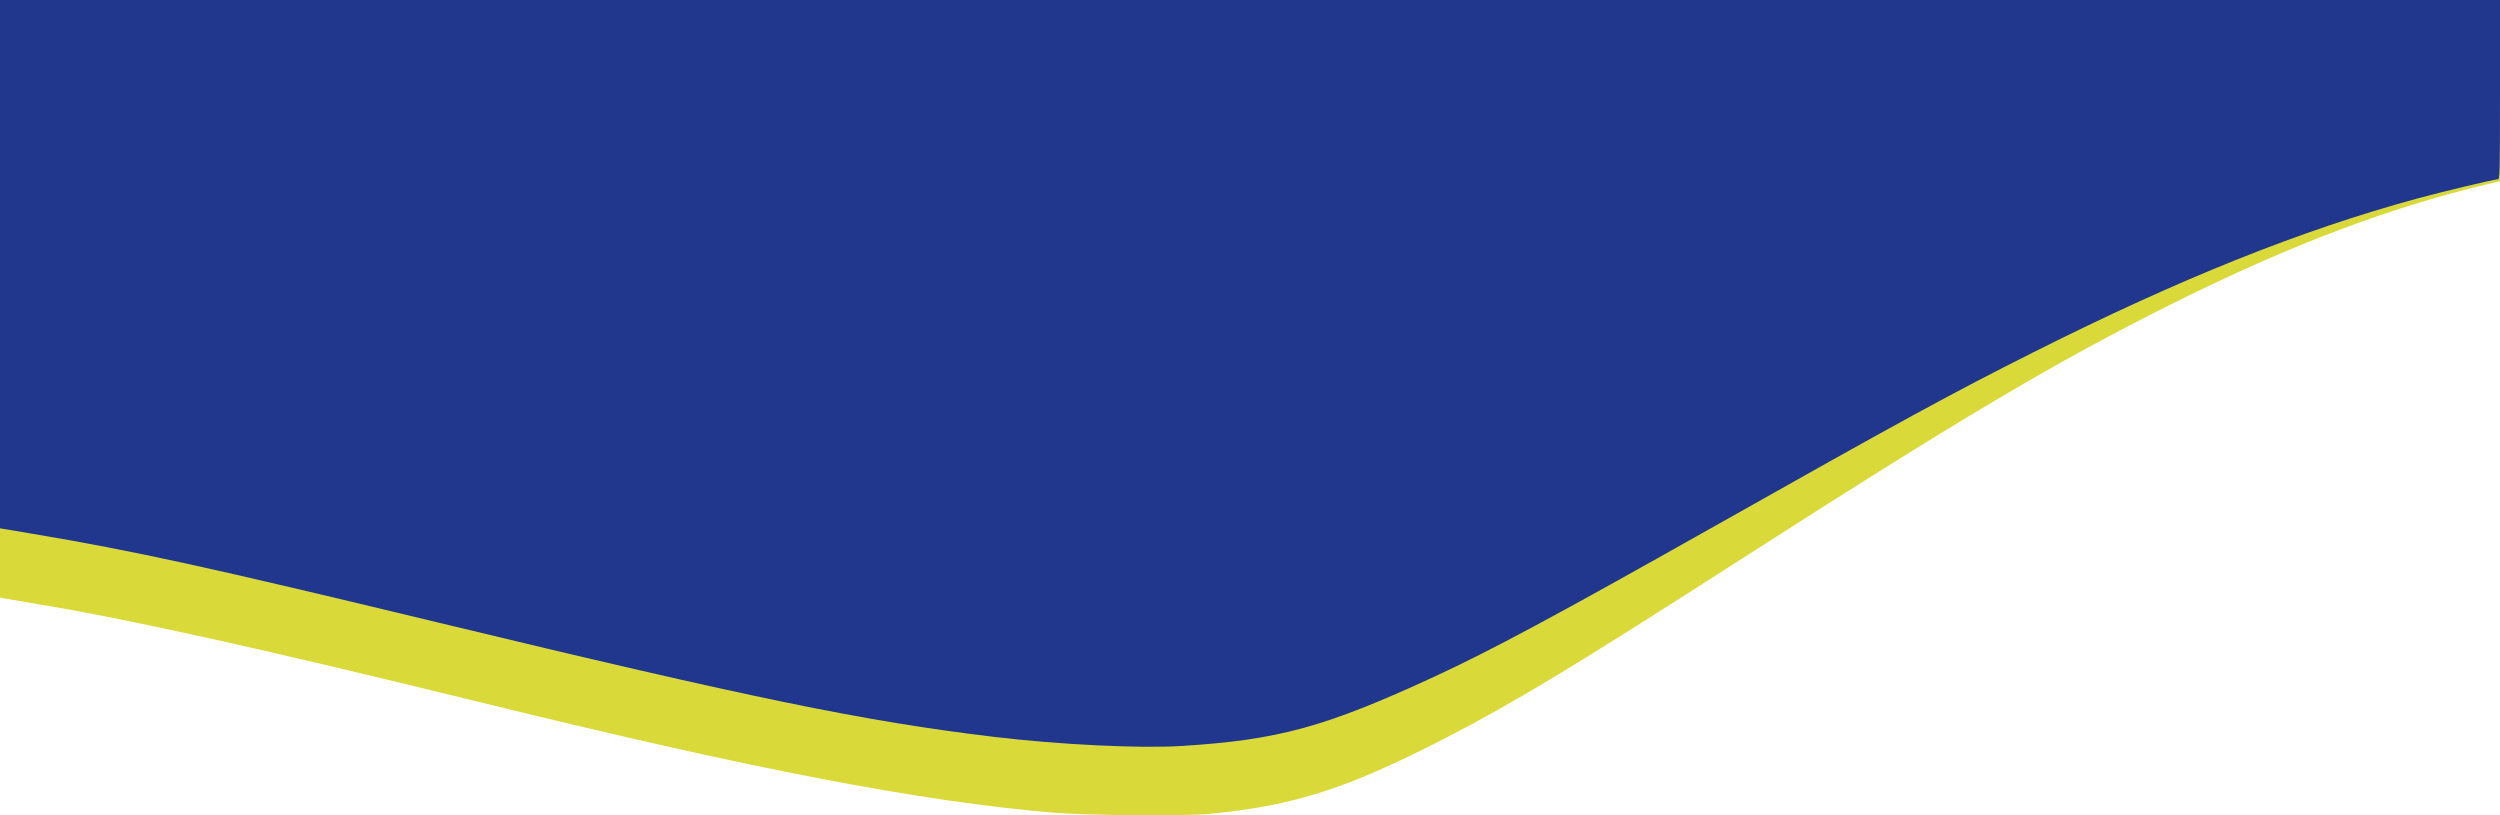 <?xml version="1.0" encoding="UTF-8" standalone="no"?>
<!-- Created with Inkscape (http://www.inkscape.org/) -->

<svg
   xmlns:dc="http://purl.org/dc/elements/1.1/"
   xmlns:cc="http://creativecommons.org/ns#"
   xmlns:rdf="http://www.w3.org/1999/02/22-rdf-syntax-ns#"
   xmlns:svg="http://www.w3.org/2000/svg"
   xmlns="http://www.w3.org/2000/svg"
   xmlns:sodipodi="http://sodipodi.sourceforge.net/DTD/sodipodi-0.dtd"
   xmlns:inkscape="http://www.inkscape.org/namespaces/inkscape"
   width="503.502mm"
   height="164.206mm"
   viewBox="0 0 503.502 164.206"
   version="1.1"
   id="svg8"
   inkscape:version="0.92.4 (5da689c313, 2019-01-14)"
   sodipodi:docname="vague_jaune_down_gauche.svg">
  <defs
     id="defs2" />
  <sodipodi:namedview
     id="base"
     pagecolor="#ffffff"
     bordercolor="#666666"
     borderopacity="1.0"
     inkscape:pageopacity="0.0"
     inkscape:pageshadow="2"
     inkscape:zoom="0.35"
     inkscape:cx="784.47469"
     inkscape:cy="97.524369"
     inkscape:document-units="mm"
     inkscape:current-layer="g862"
     showgrid="false"
     inkscape:window-width="1920"
     inkscape:window-height="1017"
     inkscape:window-x="-8"
     inkscape:window-y="-8"
     inkscape:window-maximized="1"
     inkscape:snap-global="false"
     fit-margin-top="0"
     fit-margin-left="0"
     fit-margin-right="0"
     fit-margin-bottom="0" />
  <g
     inkscape:label="Layer 1"
     inkscape:groupmode="layer"
     id="layer1"
     transform="translate(-60.812,97.135)">
    <g
       id="g862"
       transform="matrix(-1,0,0,1,216.043,-133.463)">
      <path
         style="fill:#d9d93a;stroke-width:0.265;fill-opacity:1"
         d="m -348.271,36.329 v 18.251 18.252 l 0.728,0.167 c 20.543,4.713 41.243,12.485 65.418,24.562 23.533,11.756 42.256,22.861 87.312,51.786 32.959,21.159 44.987,28.431 58.87,35.593 19.84,10.235 30.457,13.647 47.625,15.303 5.075,0.49 24.556,0.334 31.485,-0.252 26.626,-2.251 60.103,-8.679 113.771,-21.846 45.552,-11.176 71.402,-16.924 90.355,-20.094 3.565,-0.596 6.81,-1.15 7.21,-1.231 l 0.728,-0.147 V 96.5 36.329 H -96.52 Z"
         id="path866"
         inkscape:connector-curvature="0"
         sodipodi:nodetypes="ccccssscssccccccc" />
      <path
         style="fill:#20378d;stroke-width:0.265;fill-opacity:1"
         d="m -348.271,36.329 v 18.058 c 0,17.021 0.027,18.058 0.463,18.058 0.724,0.001 11.091,2.469 16.073,3.827 23.591,6.427 47.816,16.124 77.39,30.98 16.4,8.238 26.684,13.849 64.956,35.438 31.218,17.609 44.404,24.686 55.827,29.96 21.937,10.128 31.303,12.694 50.8,13.917 8.389,0.526 24.619,-0.257 37.703,-1.821 26.175,-3.128 48.71,-7.761 112.031,-23.033 46.53,-11.222 61.02,-14.394 81.578,-17.857 l 6.681,-1.125 V 89.529 36.329 H -96.52 Z"
         id="path864"
         inkscape:connector-curvature="0" />
    </g>
  </g>
</svg>
